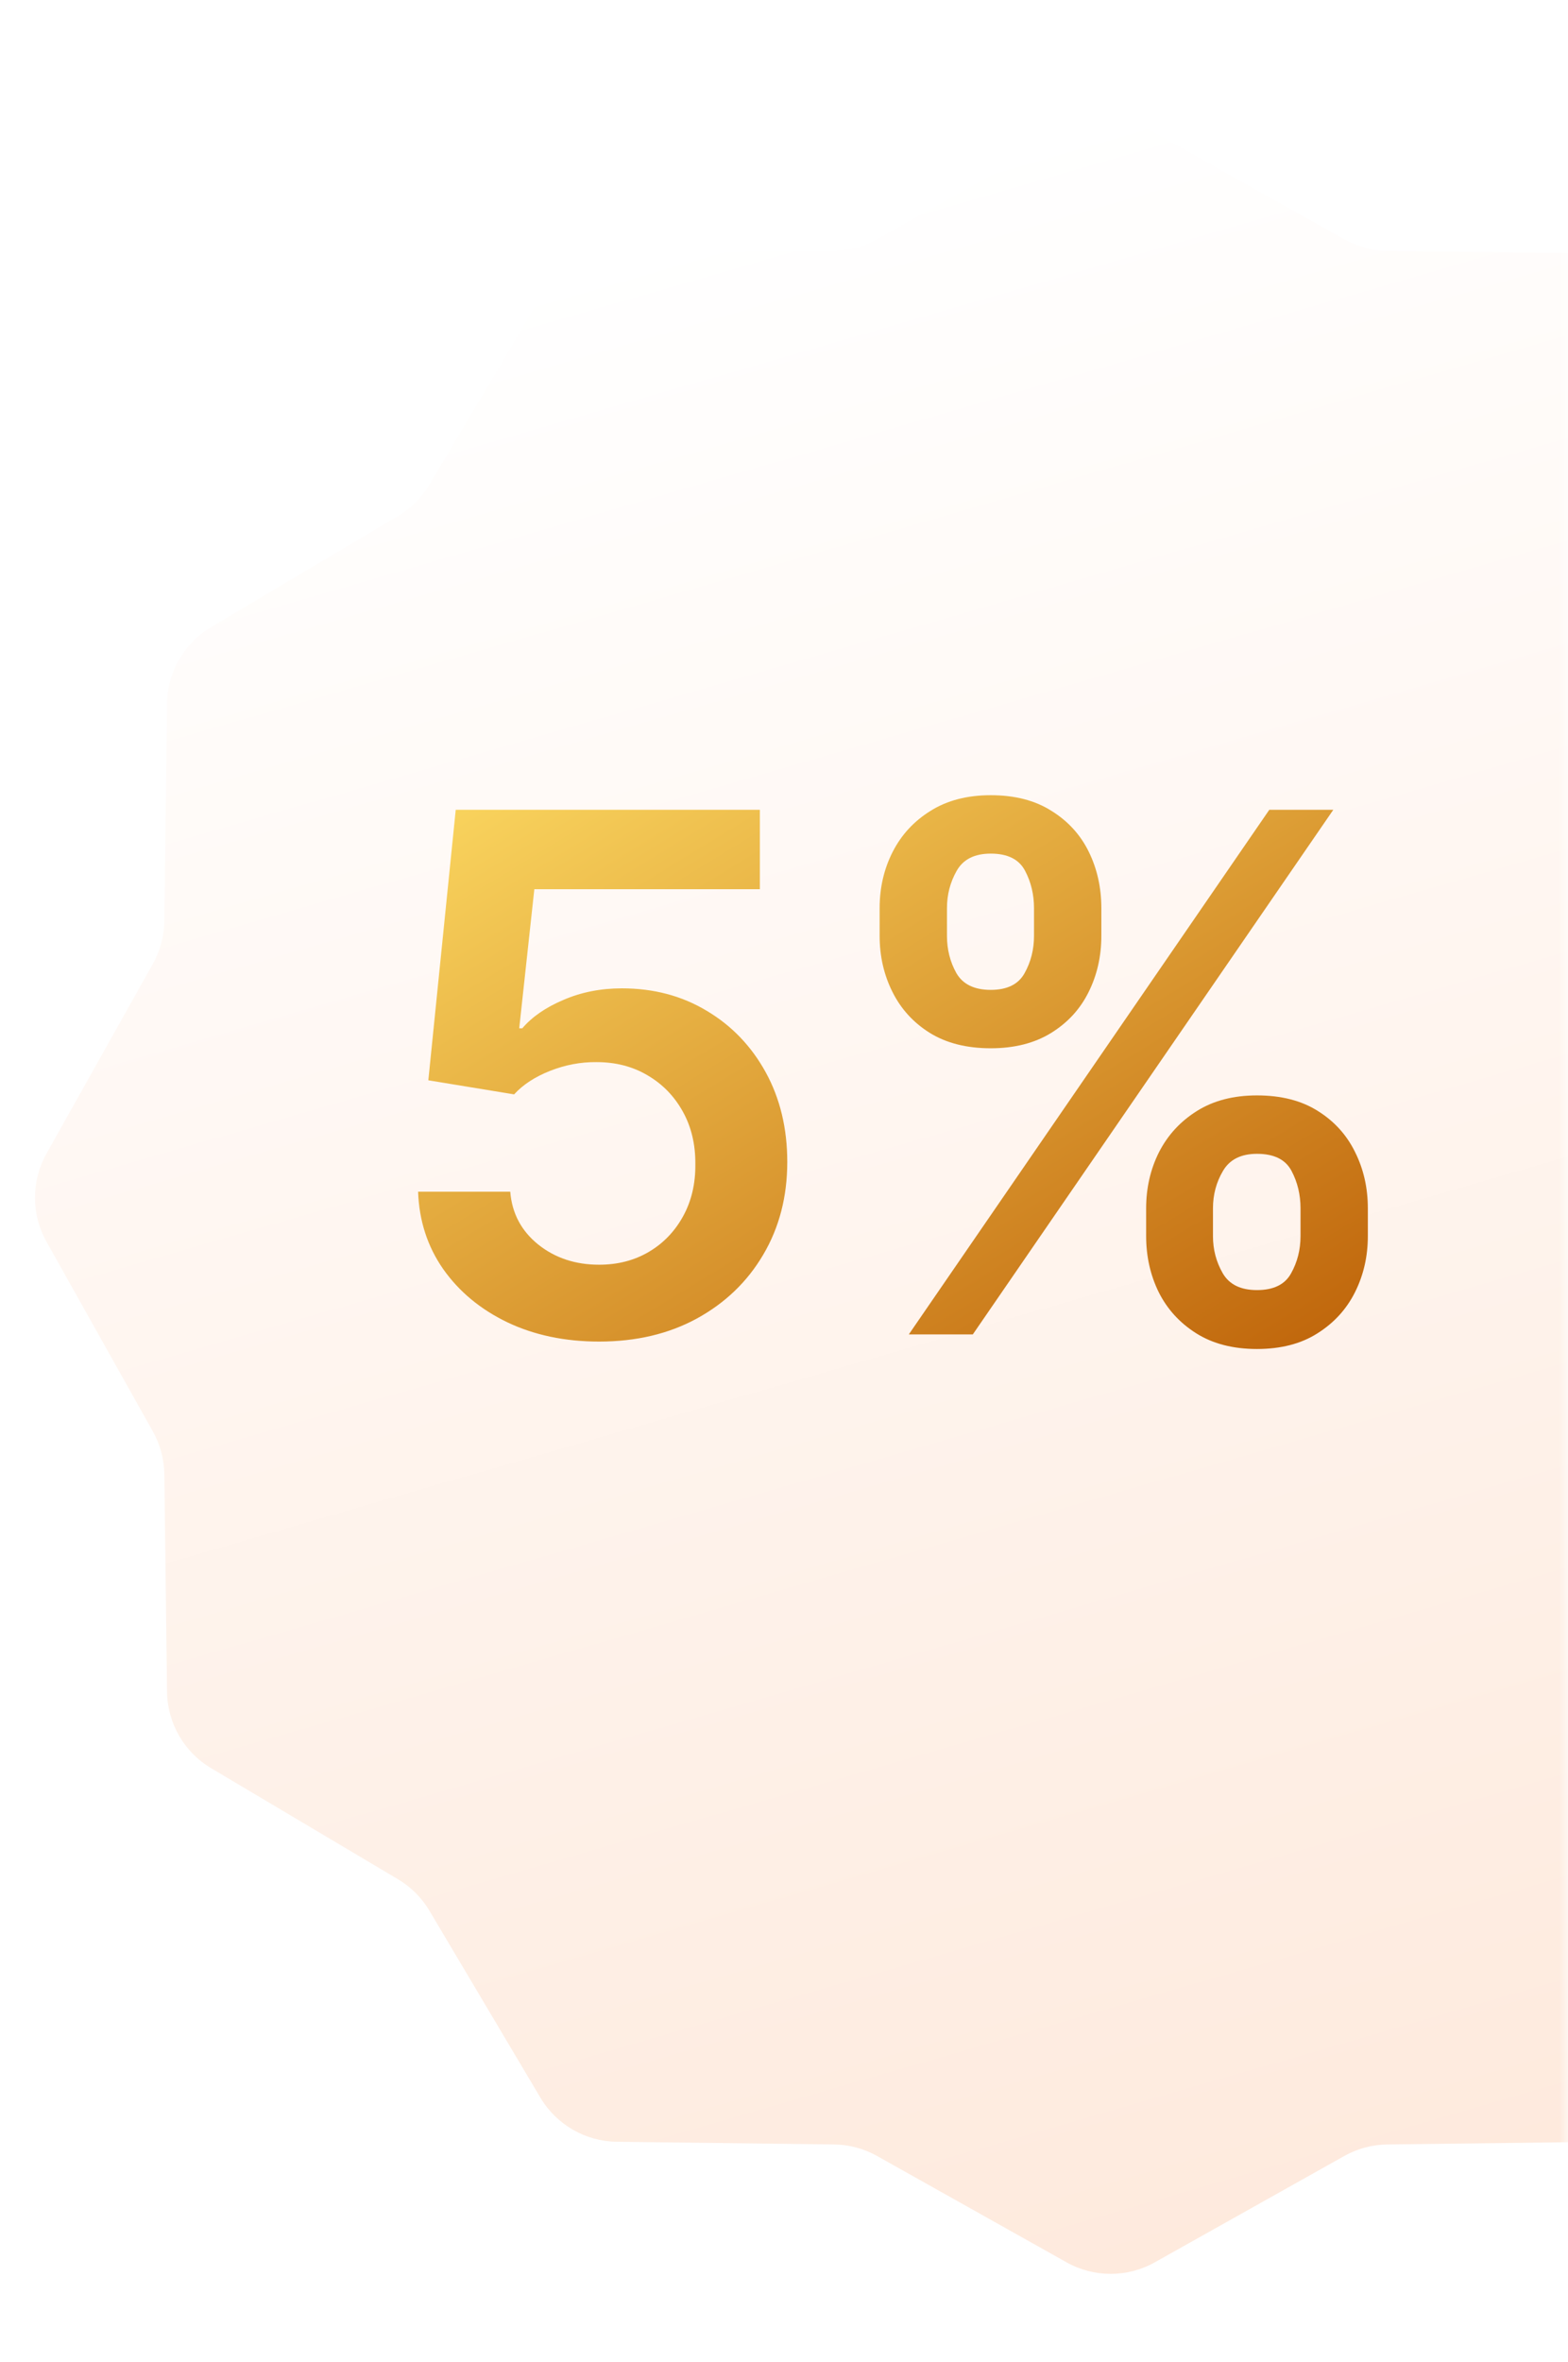 <svg width="87" height="131" viewBox="0 0 87 131" fill="none" xmlns="http://www.w3.org/2000/svg">
<mask id="mask0_517_740" style="mask-type:alpha" maskUnits="userSpaceOnUse" x="0" y="0" width="87" height="131">
<rect width="87" height="130.5" fill="#9B1E26"/>
</mask>
<g mask="url(#mask0_517_740)">
<g filter="url(#filter0_d_517_740)">
<path d="M59.179 3.372C60.698 2.52 62.552 2.52 64.071 3.372L74.588 9.271C75.316 9.68 76.136 9.9 76.972 9.91L89.029 10.06C90.771 10.081 92.376 11.008 93.266 12.506L99.424 22.873C99.85 23.591 100.45 24.191 101.169 24.618L111.536 30.776C113.034 31.666 113.961 33.271 113.982 35.013L114.131 47.07C114.142 47.906 114.361 48.725 114.77 49.454L120.669 59.971C121.522 61.49 121.522 63.343 120.669 64.863L114.77 75.379C114.361 76.108 114.142 76.928 114.131 77.763L113.982 89.82C113.961 91.562 113.034 93.168 111.536 94.057L101.169 100.215C100.45 100.642 99.85 101.242 99.424 101.961L93.266 112.328C92.376 113.825 90.771 114.752 89.029 114.774L76.972 114.923C76.136 114.933 75.316 115.153 74.588 115.562L64.071 121.461C62.552 122.313 60.698 122.313 59.179 121.461L48.663 115.562C47.934 115.153 47.114 114.933 46.278 114.923L34.221 114.774C32.479 114.752 30.874 113.825 29.984 112.328L23.826 101.961C23.4 101.242 22.8 100.642 22.081 100.215L11.714 94.057C10.216 93.168 9.289 91.562 9.268 89.82L9.119 77.763C9.108 76.928 8.889 76.108 8.48 75.379L2.58 64.863C1.728 63.343 1.728 61.49 2.581 59.971L8.48 49.454C8.889 48.725 9.108 47.906 9.119 47.07L9.268 35.013C9.289 33.271 10.216 31.666 11.714 30.776L22.081 24.618C22.8 24.191 23.4 23.591 23.826 22.873L29.984 12.506C30.874 11.008 32.479 10.081 34.221 10.06L46.278 9.91C47.114 9.9 47.934 9.68 48.663 9.271L59.179 3.372Z" fill="url(#paint0_linear_517_740)"/>
</g>
<path d="M33.241 74.398C31.347 74.398 29.651 74.043 28.155 73.332C26.659 72.613 25.471 71.628 24.59 70.378C23.719 69.128 23.255 67.698 23.198 66.088H28.312C28.406 67.281 28.922 68.257 29.86 69.014C30.797 69.762 31.924 70.136 33.241 70.136C34.273 70.136 35.191 69.9 35.996 69.426C36.801 68.953 37.436 68.294 37.9 67.452C38.364 66.609 38.591 65.648 38.581 64.568C38.591 63.47 38.359 62.494 37.885 61.642C37.412 60.79 36.763 60.122 35.939 59.639C35.116 59.147 34.169 58.901 33.099 58.901C32.227 58.891 31.37 59.052 30.527 59.383C29.685 59.715 29.017 60.151 28.525 60.69L23.766 59.909L25.286 44.909H42.161V49.312H29.647L28.809 57.026H28.979C29.519 56.391 30.281 55.865 31.266 55.449C32.251 55.023 33.331 54.81 34.505 54.81C36.266 54.81 37.838 55.226 39.221 56.06C40.603 56.883 41.692 58.02 42.488 59.469C43.283 60.918 43.681 62.575 43.681 64.44C43.681 66.363 43.236 68.077 42.346 69.582C41.465 71.079 40.239 72.258 38.667 73.119C37.104 73.972 35.295 74.398 33.241 74.398ZM63.593 68.546V67.011C63.593 65.885 63.83 64.847 64.304 63.901C64.787 62.954 65.487 62.191 66.406 61.614C67.325 61.036 68.437 60.747 69.744 60.747C71.089 60.747 72.216 61.036 73.125 61.614C74.034 62.182 74.72 62.939 75.184 63.886C75.658 64.833 75.894 65.875 75.894 67.011V68.546C75.894 69.672 75.658 70.709 75.184 71.656C74.711 72.603 74.015 73.365 73.096 73.943C72.187 74.521 71.07 74.81 69.744 74.81C68.418 74.81 67.296 74.521 66.377 73.943C65.459 73.365 64.763 72.603 64.289 71.656C63.825 70.709 63.593 69.672 63.593 68.546ZM67.301 67.011V68.546C67.301 69.294 67.481 69.98 67.841 70.605C68.2 71.23 68.835 71.543 69.744 71.543C70.662 71.543 71.292 71.235 71.633 70.619C71.984 69.994 72.159 69.303 72.159 68.546V67.011C72.159 66.254 71.993 65.562 71.662 64.938C71.33 64.303 70.691 63.986 69.744 63.986C68.854 63.986 68.224 64.303 67.855 64.938C67.485 65.562 67.301 66.254 67.301 67.011ZM48.806 51.898V50.364C48.806 49.227 49.048 48.186 49.531 47.239C50.014 46.292 50.715 45.534 51.633 44.966C52.552 44.388 53.664 44.099 54.971 44.099C56.306 44.099 57.429 44.388 58.338 44.966C59.256 45.534 59.948 46.292 60.412 47.239C60.876 48.186 61.108 49.227 61.108 50.364V51.898C61.108 53.034 60.871 54.076 60.397 55.023C59.933 55.96 59.242 56.713 58.324 57.281C57.405 57.849 56.288 58.133 54.971 58.133C53.636 58.133 52.509 57.849 51.591 57.281C50.681 56.713 49.99 55.956 49.517 55.008C49.043 54.062 48.806 53.025 48.806 51.898ZM52.542 50.364V51.898C52.542 52.655 52.717 53.347 53.068 53.972C53.428 54.587 54.062 54.895 54.971 54.895C55.88 54.895 56.505 54.587 56.846 53.972C57.197 53.347 57.372 52.655 57.372 51.898V50.364C57.372 49.606 57.206 48.915 56.875 48.29C56.543 47.655 55.909 47.338 54.971 47.338C54.072 47.338 53.442 47.655 53.082 48.29C52.722 48.924 52.542 49.615 52.542 50.364ZM50.426 74L70.426 44.909H73.977L53.977 74H50.426Z" fill="url(#paint1_linear_517_740)"/>
</g>
<defs>
<filter id="filter0_d_517_740" x="-2.059" y="2.733" width="127.367" height="127.367" filterUnits="userSpaceOnUse" color-interpolation-filters="sRGB">
<feFlood flood-opacity="0" result="BackgroundImageFix"/>
<feColorMatrix in="SourceAlpha" type="matrix" values="0 0 0 0 0 0 0 0 0 0 0 0 0 0 0 0 0 0 127 0" result="hardAlpha"/>
<feOffset dy="4"/>
<feGaussianBlur stdDeviation="2"/>
<feComposite in2="hardAlpha" operator="out"/>
<feColorMatrix type="matrix" values="0 0 0 0 0 0 0 0 0 0 0 0 0 0 0 0 0 0 0.25 0"/>
<feBlend mode="normal" in2="BackgroundImageFix" result="effect1_dropShadow_517_740"/>
<feBlend mode="normal" in="SourceGraphic" in2="effect1_dropShadow_517_740" result="shape"/>
</filter>
<linearGradient id="paint0_linear_517_740" x1="61.625" y1="2" x2="96.667" y2="122.833" gradientUnits="userSpaceOnUse">
<stop stop-color="white"/>
<stop offset="1" stop-color="#FEE8DA"/>
</linearGradient>
<linearGradient id="paint1_linear_517_740" x1="79.542" y1="77" x2="47.528" y2="24.534" gradientUnits="userSpaceOnUse">
<stop stop-color="#BA5B03"/>
<stop offset="1" stop-color="#FFDF66"/>
</linearGradient>
</defs>
</svg>
